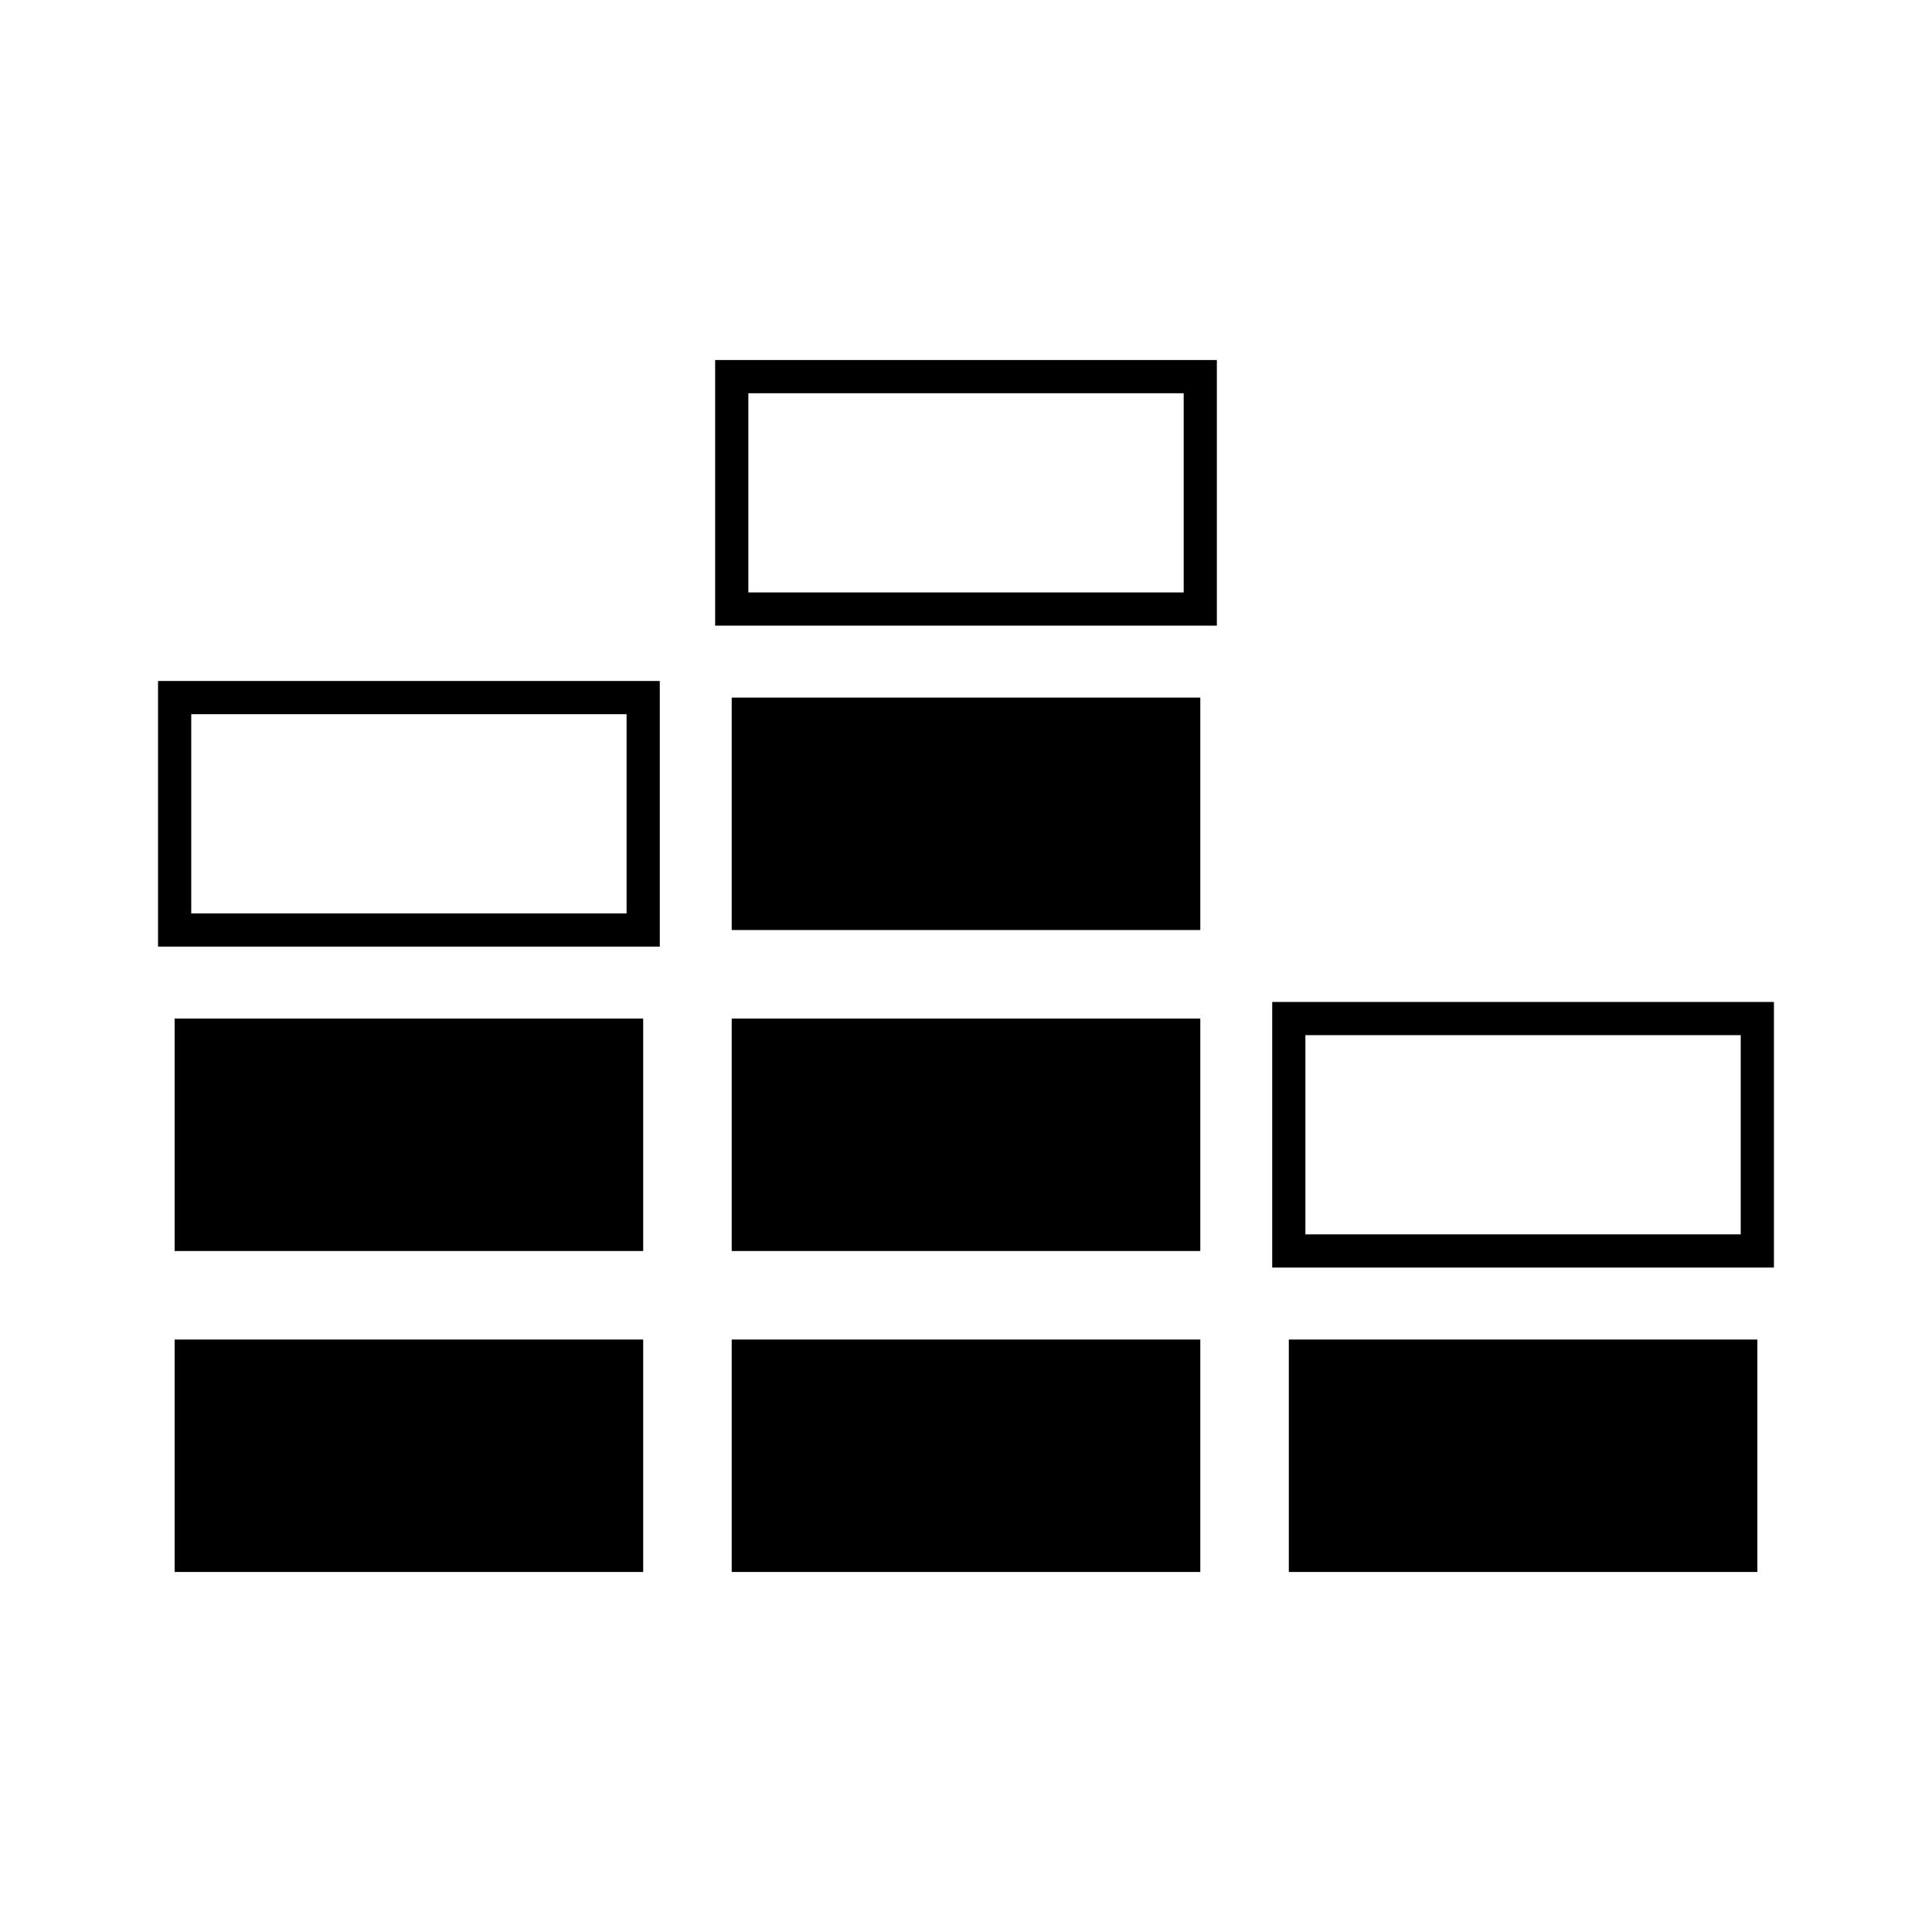 <?xml version="1.0" encoding="UTF-8"?>
<!-- Uploaded to: ICON Repo, www.svgrepo.com, Generator: ICON Repo Mixer Tools -->
<svg fill="#000000" width="800px" height="800px" version="1.1" viewBox="144 144 512 512" xmlns="http://www.w3.org/2000/svg">
 <g>
  <path d="m190.28 498.99h124.17v61.598h-124.17z"/>
  <path d="m337.91 498.99h124.18v61.598h-124.18z"/>
  <path d="m485.55 498.99h124.17v61.598h-124.17z"/>
  <path d="m190.28 413.93h124.17v61.602h-124.17z"/>
  <path d="m337.91 413.93h124.18v61.602h-124.18z"/>
  <path d="m337.91 328.87h124.18v61.598h-124.18z"/>
  <path d="m466.48 309.8h-132.96v-70.391h132.96zm-124.16-8.797h115.37v-52.793h-115.37z"/>
  <path d="m318.85 394.86h-132.97v-70.391h132.97zm-124.17-8.797h115.37v-52.793h-115.37z"/>
  <path d="m614.11 479.92h-132.96v-70.391h132.96zm-124.17-8.801h115.37v-52.793h-115.37z"/>
 </g>
</svg>